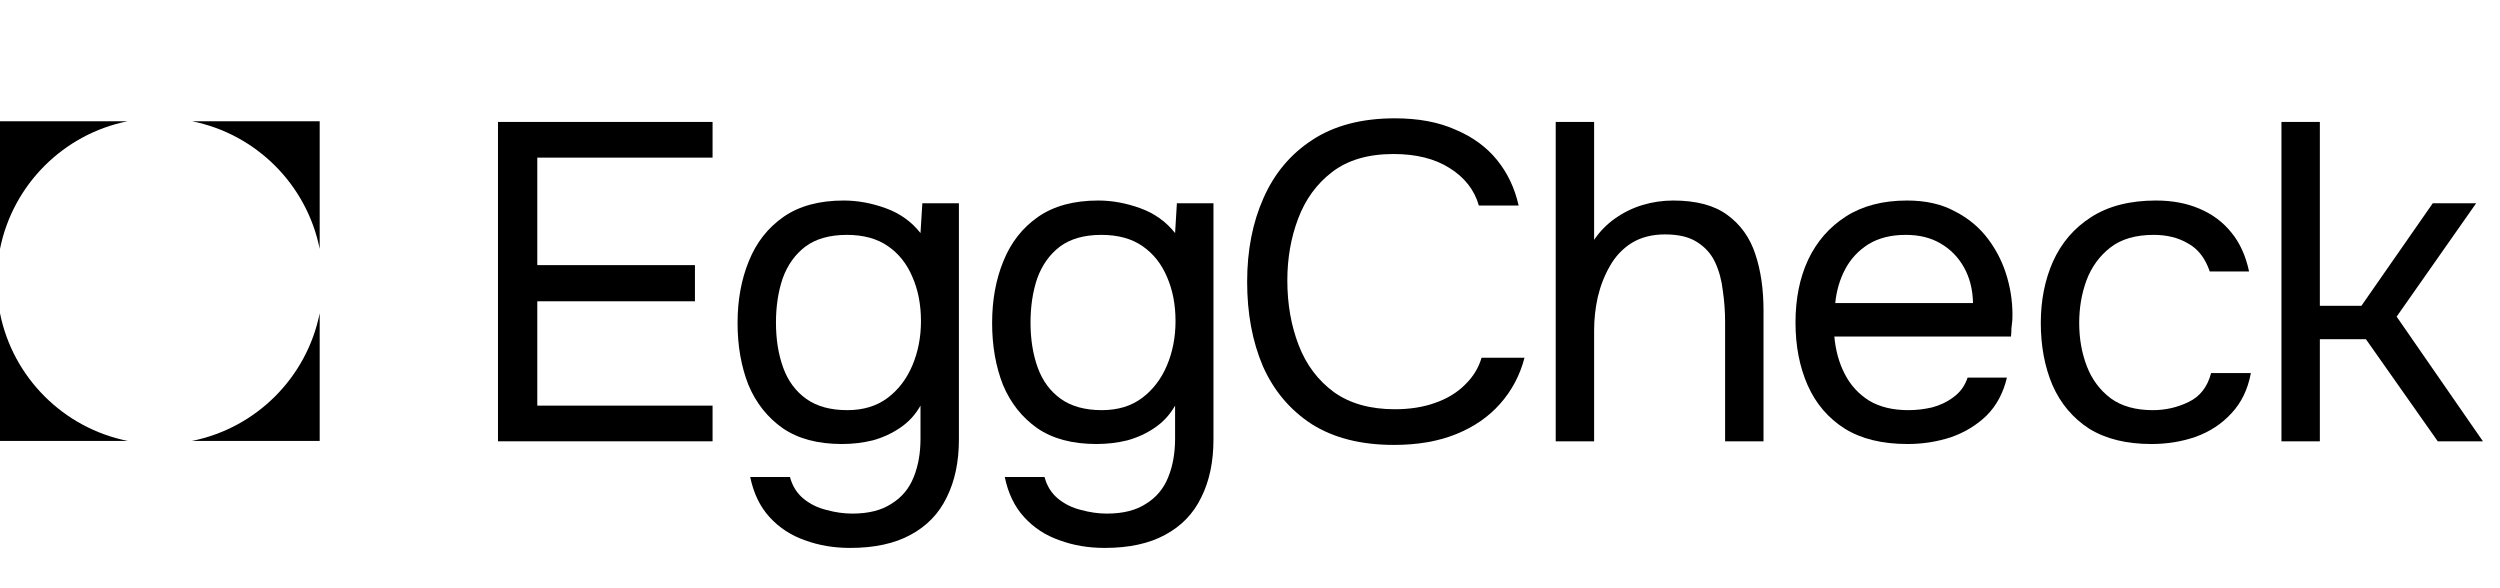 <?xml version="1.0" encoding="UTF-8"?> <svg xmlns="http://www.w3.org/2000/svg" width="119" height="28" viewBox="0 0 119 28" fill="none"><path d="M23.704 21.006V5.804H33.918V7.503H25.575V12.62H33.079V14.341H25.575V19.308H33.918V21.006H23.704Z" fill="black"></path><path d="M40.462 26.081C39.688 26.081 38.971 25.959 38.312 25.715C37.653 25.486 37.093 25.12 36.635 24.619C36.176 24.117 35.868 23.479 35.71 22.705H37.602C37.717 23.135 37.932 23.479 38.247 23.737C38.563 23.995 38.928 24.174 39.344 24.275C39.76 24.389 40.168 24.447 40.57 24.447C41.344 24.447 41.967 24.289 42.44 23.974C42.928 23.673 43.279 23.25 43.494 22.705C43.709 22.175 43.816 21.565 43.816 20.877V19.308C43.573 19.738 43.25 20.089 42.849 20.361C42.447 20.634 42.01 20.834 41.537 20.963C41.064 21.078 40.577 21.135 40.075 21.135C38.928 21.135 37.989 20.884 37.258 20.383C36.527 19.867 35.982 19.178 35.624 18.318C35.28 17.444 35.108 16.462 35.108 15.373C35.108 14.283 35.287 13.301 35.646 12.427C36.004 11.538 36.556 10.836 37.301 10.319C38.047 9.803 39 9.545 40.161 9.545C40.821 9.545 41.487 9.667 42.161 9.911C42.835 10.155 43.386 10.549 43.816 11.094L43.903 9.674H45.644V20.92C45.644 21.981 45.451 22.898 45.064 23.673C44.691 24.447 44.118 25.042 43.343 25.457C42.584 25.873 41.623 26.081 40.462 26.081ZM40.333 19.523C41.093 19.523 41.731 19.329 42.247 18.942C42.763 18.555 43.157 18.039 43.429 17.394C43.702 16.749 43.838 16.046 43.838 15.287C43.838 14.498 43.702 13.796 43.429 13.179C43.171 12.563 42.784 12.075 42.268 11.717C41.752 11.359 41.1 11.18 40.312 11.18C39.495 11.18 38.835 11.366 38.333 11.739C37.846 12.111 37.488 12.613 37.258 13.244C37.043 13.875 36.936 14.577 36.936 15.351C36.936 16.154 37.05 16.871 37.28 17.501C37.509 18.132 37.875 18.627 38.376 18.985C38.878 19.343 39.53 19.523 40.333 19.523Z" fill="black"></path><path d="M52.579 26.081C51.805 26.081 51.088 25.959 50.429 25.715C49.77 25.486 49.21 25.12 48.752 24.619C48.293 24.117 47.985 23.479 47.827 22.705H49.719C49.834 23.135 50.049 23.479 50.364 23.737C50.68 23.995 51.045 24.174 51.461 24.275C51.877 24.389 52.285 24.447 52.687 24.447C53.461 24.447 54.084 24.289 54.557 23.974C55.045 23.673 55.396 23.25 55.611 22.705C55.826 22.175 55.934 21.565 55.934 20.877V19.308C55.69 19.738 55.367 20.089 54.966 20.361C54.565 20.634 54.127 20.834 53.654 20.963C53.181 21.078 52.694 21.135 52.192 21.135C51.045 21.135 50.106 20.884 49.375 20.383C48.644 19.867 48.099 19.178 47.741 18.318C47.397 17.444 47.225 16.462 47.225 15.373C47.225 14.283 47.404 13.301 47.763 12.427C48.121 11.538 48.673 10.836 49.418 10.319C50.164 9.803 51.117 9.545 52.278 9.545C52.938 9.545 53.604 9.667 54.278 9.911C54.952 10.155 55.504 10.549 55.934 11.094L56.02 9.674H57.761V20.92C57.761 21.981 57.568 22.898 57.181 23.673C56.808 24.447 56.235 25.042 55.461 25.457C54.701 25.873 53.74 26.081 52.579 26.081ZM52.45 19.523C53.21 19.523 53.848 19.329 54.364 18.942C54.88 18.555 55.274 18.039 55.547 17.394C55.819 16.749 55.955 16.046 55.955 15.287C55.955 14.498 55.819 13.796 55.547 13.179C55.288 12.563 54.901 12.075 54.385 11.717C53.869 11.359 53.217 11.18 52.429 11.18C51.611 11.18 50.952 11.366 50.45 11.739C49.963 12.111 49.605 12.613 49.375 13.244C49.16 13.875 49.053 14.577 49.053 15.351C49.053 16.154 49.167 16.871 49.397 17.501C49.626 18.132 49.992 18.627 50.493 18.985C50.995 19.343 51.647 19.523 52.45 19.523Z" fill="black"></path><path d="M66.352 21.178C64.789 21.178 63.485 20.849 62.438 20.189C61.406 19.515 60.632 18.598 60.116 17.437C59.614 16.261 59.364 14.921 59.364 13.416C59.364 11.925 59.622 10.599 60.138 9.438C60.654 8.262 61.428 7.338 62.46 6.664C63.506 5.976 64.818 5.632 66.395 5.632C67.513 5.632 68.473 5.811 69.276 6.17C70.093 6.514 70.753 6.994 71.254 7.61C71.756 8.227 72.1 8.95 72.287 9.782H70.394C70.179 9.037 69.713 8.442 68.997 7.997C68.294 7.553 67.406 7.331 66.33 7.331C65.126 7.331 64.151 7.617 63.406 8.191C62.675 8.75 62.137 9.488 61.793 10.405C61.449 11.309 61.277 12.291 61.277 13.351C61.277 14.47 61.456 15.494 61.815 16.426C62.173 17.358 62.732 18.103 63.492 18.663C64.252 19.207 65.219 19.48 66.395 19.48C67.112 19.48 67.749 19.379 68.309 19.178C68.882 18.978 69.355 18.691 69.728 18.318C70.115 17.946 70.38 17.516 70.523 17.028H72.566C72.351 17.86 71.964 18.591 71.405 19.221C70.86 19.838 70.165 20.318 69.319 20.662C68.473 21.006 67.484 21.178 66.352 21.178Z" fill="black"></path><path d="M74.052 21.006V5.804H75.88V11.416C76.152 11.015 76.482 10.678 76.869 10.405C77.27 10.119 77.707 9.904 78.18 9.76C78.653 9.617 79.141 9.545 79.643 9.545C80.746 9.545 81.606 9.775 82.223 10.233C82.854 10.692 83.298 11.316 83.556 12.104C83.814 12.878 83.943 13.767 83.943 14.771V21.006H82.115V15.33C82.115 14.828 82.079 14.333 82.008 13.846C81.951 13.344 81.829 12.893 81.642 12.491C81.456 12.09 81.169 11.767 80.782 11.524C80.409 11.28 79.901 11.158 79.255 11.158C78.639 11.158 78.109 11.294 77.664 11.567C77.234 11.839 76.89 12.204 76.632 12.663C76.374 13.108 76.181 13.602 76.052 14.147C75.937 14.677 75.88 15.201 75.88 15.717V21.006H74.052Z" fill="black"></path><path d="M90.799 21.135C89.594 21.135 88.598 20.892 87.81 20.404C87.021 19.902 86.433 19.214 86.046 18.34C85.659 17.465 85.466 16.469 85.466 15.351C85.466 14.219 85.667 13.222 86.068 12.362C86.484 11.488 87.086 10.8 87.874 10.298C88.663 9.796 89.63 9.545 90.777 9.545C91.666 9.545 92.426 9.717 93.056 10.062C93.701 10.391 94.232 10.836 94.647 11.395C95.063 11.954 95.364 12.57 95.551 13.244C95.737 13.903 95.816 14.57 95.787 15.244C95.773 15.373 95.758 15.502 95.744 15.631C95.744 15.76 95.737 15.889 95.723 16.018H87.315C87.373 16.677 87.537 17.272 87.81 17.802C88.082 18.333 88.469 18.756 88.971 19.071C89.472 19.372 90.096 19.523 90.841 19.523C91.214 19.523 91.587 19.48 91.96 19.394C92.347 19.293 92.691 19.128 92.992 18.899C93.307 18.67 93.529 18.361 93.658 17.974H95.529C95.357 18.706 95.034 19.308 94.561 19.781C94.088 20.239 93.522 20.583 92.863 20.813C92.203 21.028 91.515 21.135 90.799 21.135ZM87.358 14.427H93.916C93.902 13.781 93.759 13.215 93.486 12.728C93.214 12.24 92.841 11.861 92.368 11.588C91.909 11.316 91.358 11.18 90.713 11.18C90.01 11.18 89.415 11.33 88.928 11.631C88.455 11.932 88.089 12.326 87.831 12.814C87.573 13.301 87.415 13.839 87.358 14.427Z" fill="black"></path><path d="M102.41 21.135C101.22 21.135 100.231 20.892 99.443 20.404C98.669 19.902 98.088 19.214 97.701 18.34C97.328 17.465 97.142 16.476 97.142 15.373C97.142 14.297 97.335 13.323 97.722 12.448C98.124 11.559 98.726 10.857 99.529 10.341C100.346 9.811 101.378 9.545 102.625 9.545C103.399 9.545 104.087 9.674 104.689 9.932C105.306 10.191 105.815 10.57 106.216 11.072C106.617 11.559 106.897 12.176 107.055 12.921H105.184C104.969 12.291 104.625 11.846 104.152 11.588C103.693 11.316 103.148 11.18 102.518 11.18C101.657 11.18 100.969 11.38 100.453 11.782C99.937 12.183 99.557 12.706 99.314 13.351C99.084 13.982 98.97 14.656 98.97 15.373C98.97 16.118 99.091 16.806 99.335 17.437C99.579 18.068 99.959 18.576 100.475 18.963C100.991 19.336 101.657 19.523 102.475 19.523C103.077 19.523 103.643 19.394 104.173 19.136C104.718 18.878 105.076 18.419 105.248 17.759H107.141C106.997 18.534 106.689 19.171 106.216 19.673C105.757 20.175 105.191 20.547 104.517 20.791C103.858 21.021 103.155 21.135 102.41 21.135Z" fill="black"></path><path d="M108.597 21.006V5.804H110.425V14.556H112.403L115.8 9.674H117.865L114.08 15.072L118.187 21.006H116.037L112.618 16.147H110.425V21.006H108.597Z" fill="black"></path><path d="M0 14.91C0.612 17.968 3.02 20.376 6.078 20.987H0V14.91Z" fill="black"></path><path d="M15.217 20.987H9.14C12.197 20.375 14.605 17.968 15.217 14.91V20.987Z" fill="black"></path><path d="M6.078 5.771C3.02 6.382 0.612 8.79 0 11.848V5.771H6.078Z" fill="black"></path><path d="M15.217 11.848C14.605 8.79 12.197 6.382 9.14 5.771H15.217V11.848Z" fill="black"></path></svg> 